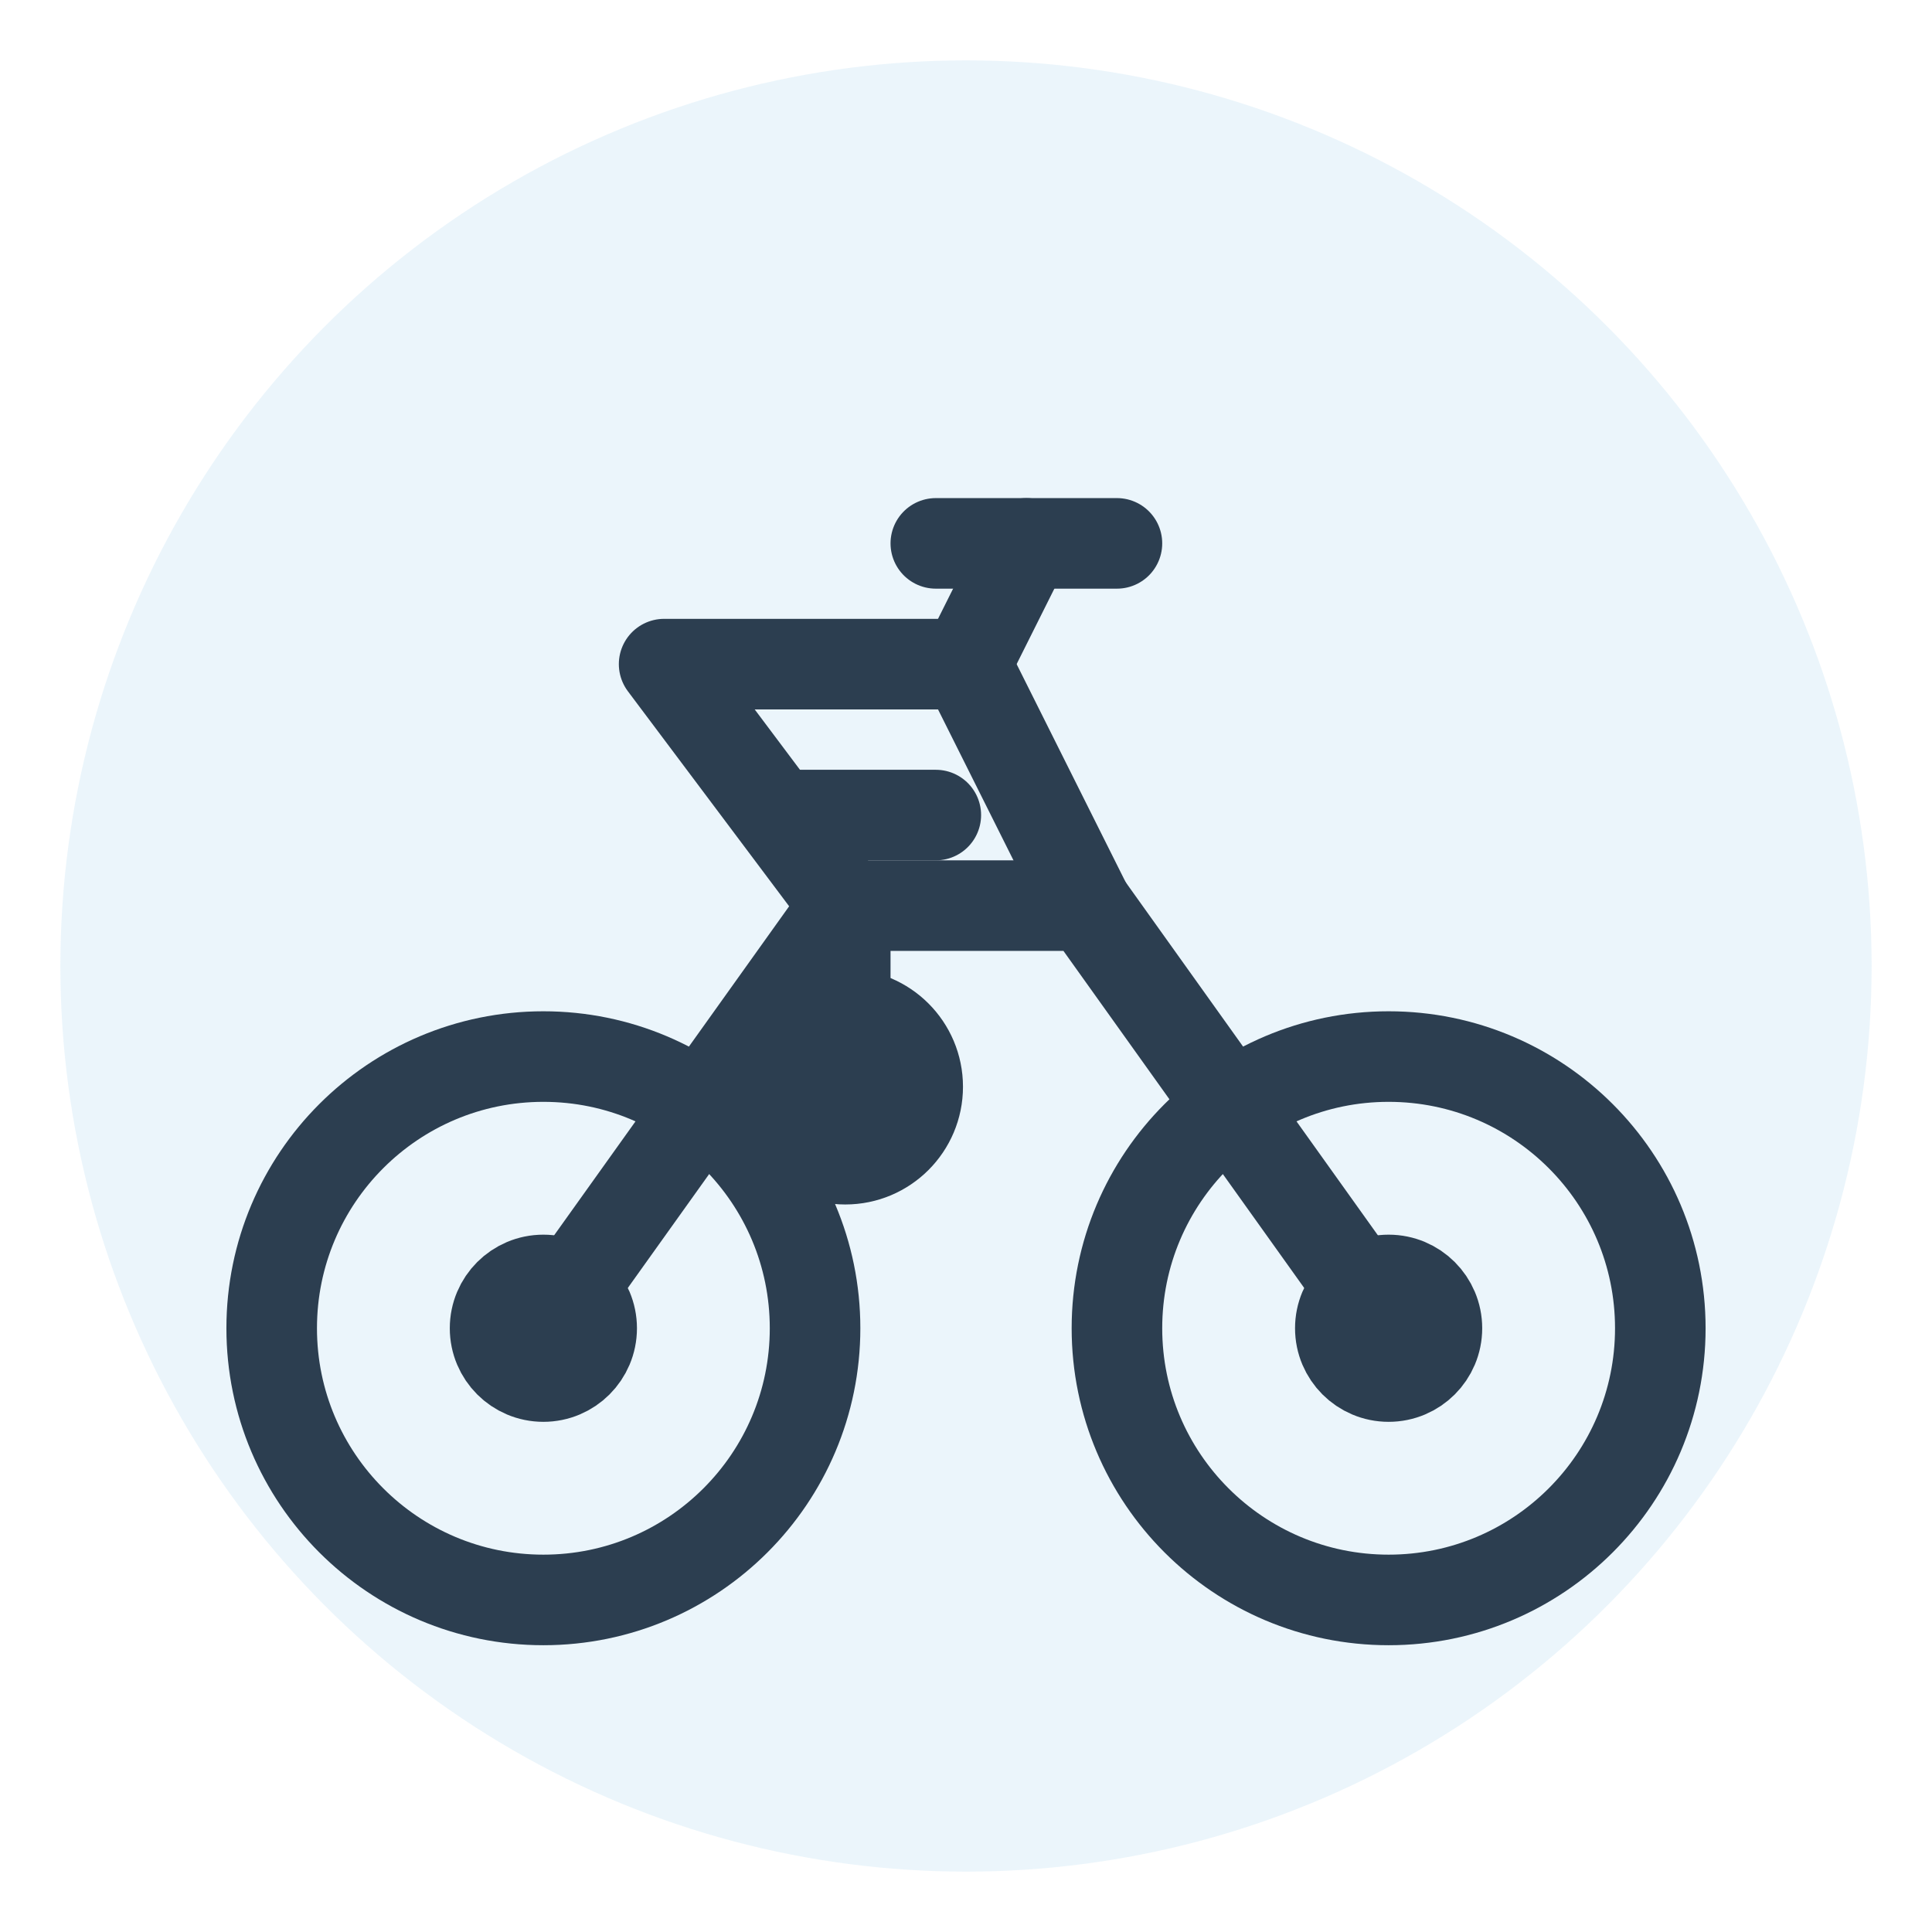 <svg xmlns="http://www.w3.org/2000/svg" viewBox="0 0 32 32">
    <defs>
        <style>
      .bike { fill: none; stroke: #2c3e50; stroke-width: 1.5; stroke-linecap: round; stroke-linejoin: round; }
        </style>
    </defs>

    <!-- Hinterkreis -->
    <circle cx="16" cy="16" r="15" fill="#3498db" opacity="0.1"/>

    <!-- Hinteres Rad -->
    <circle class="bike" cx="9" cy="22" r="4.5"/>
    <circle class="bike" cx="9" cy="22" r="0.8" fill="#2c3e50"/>

    <!-- Vorderes Rad -->
    <circle class="bike" cx="23" cy="22" r="4.5"/>
    <circle class="bike" cx="23" cy="22" r="0.8" fill="#2c3e50"/>

    <!-- Rahmen -->
    <path class="bike" d="M 9 22 L 14 15 L 18 15 L 23 22"/>
    <path class="bike" d="M 14 15 L 11 11 L 16 11"/>
    <path class="bike" d="M 18 15 L 16 11"/>

    <!-- Sattel -->
    <line class="bike" x1="13" y1="13.5" x2="15.5" y2="13.5" stroke-width="2"/>

    <!-- Lenker -->
    <path class="bike" d="M 16 11 L 17 9"/>
    <line class="bike" x1="15.5" y1="9" x2="18.5" y2="9" stroke-width="1.5"/>

    <!-- Pedal -->
    <circle class="bike" cx="14" cy="18" r="1.2"/>
    <line class="bike" x1="14" y1="15" x2="14" y2="18"/>
</svg>
